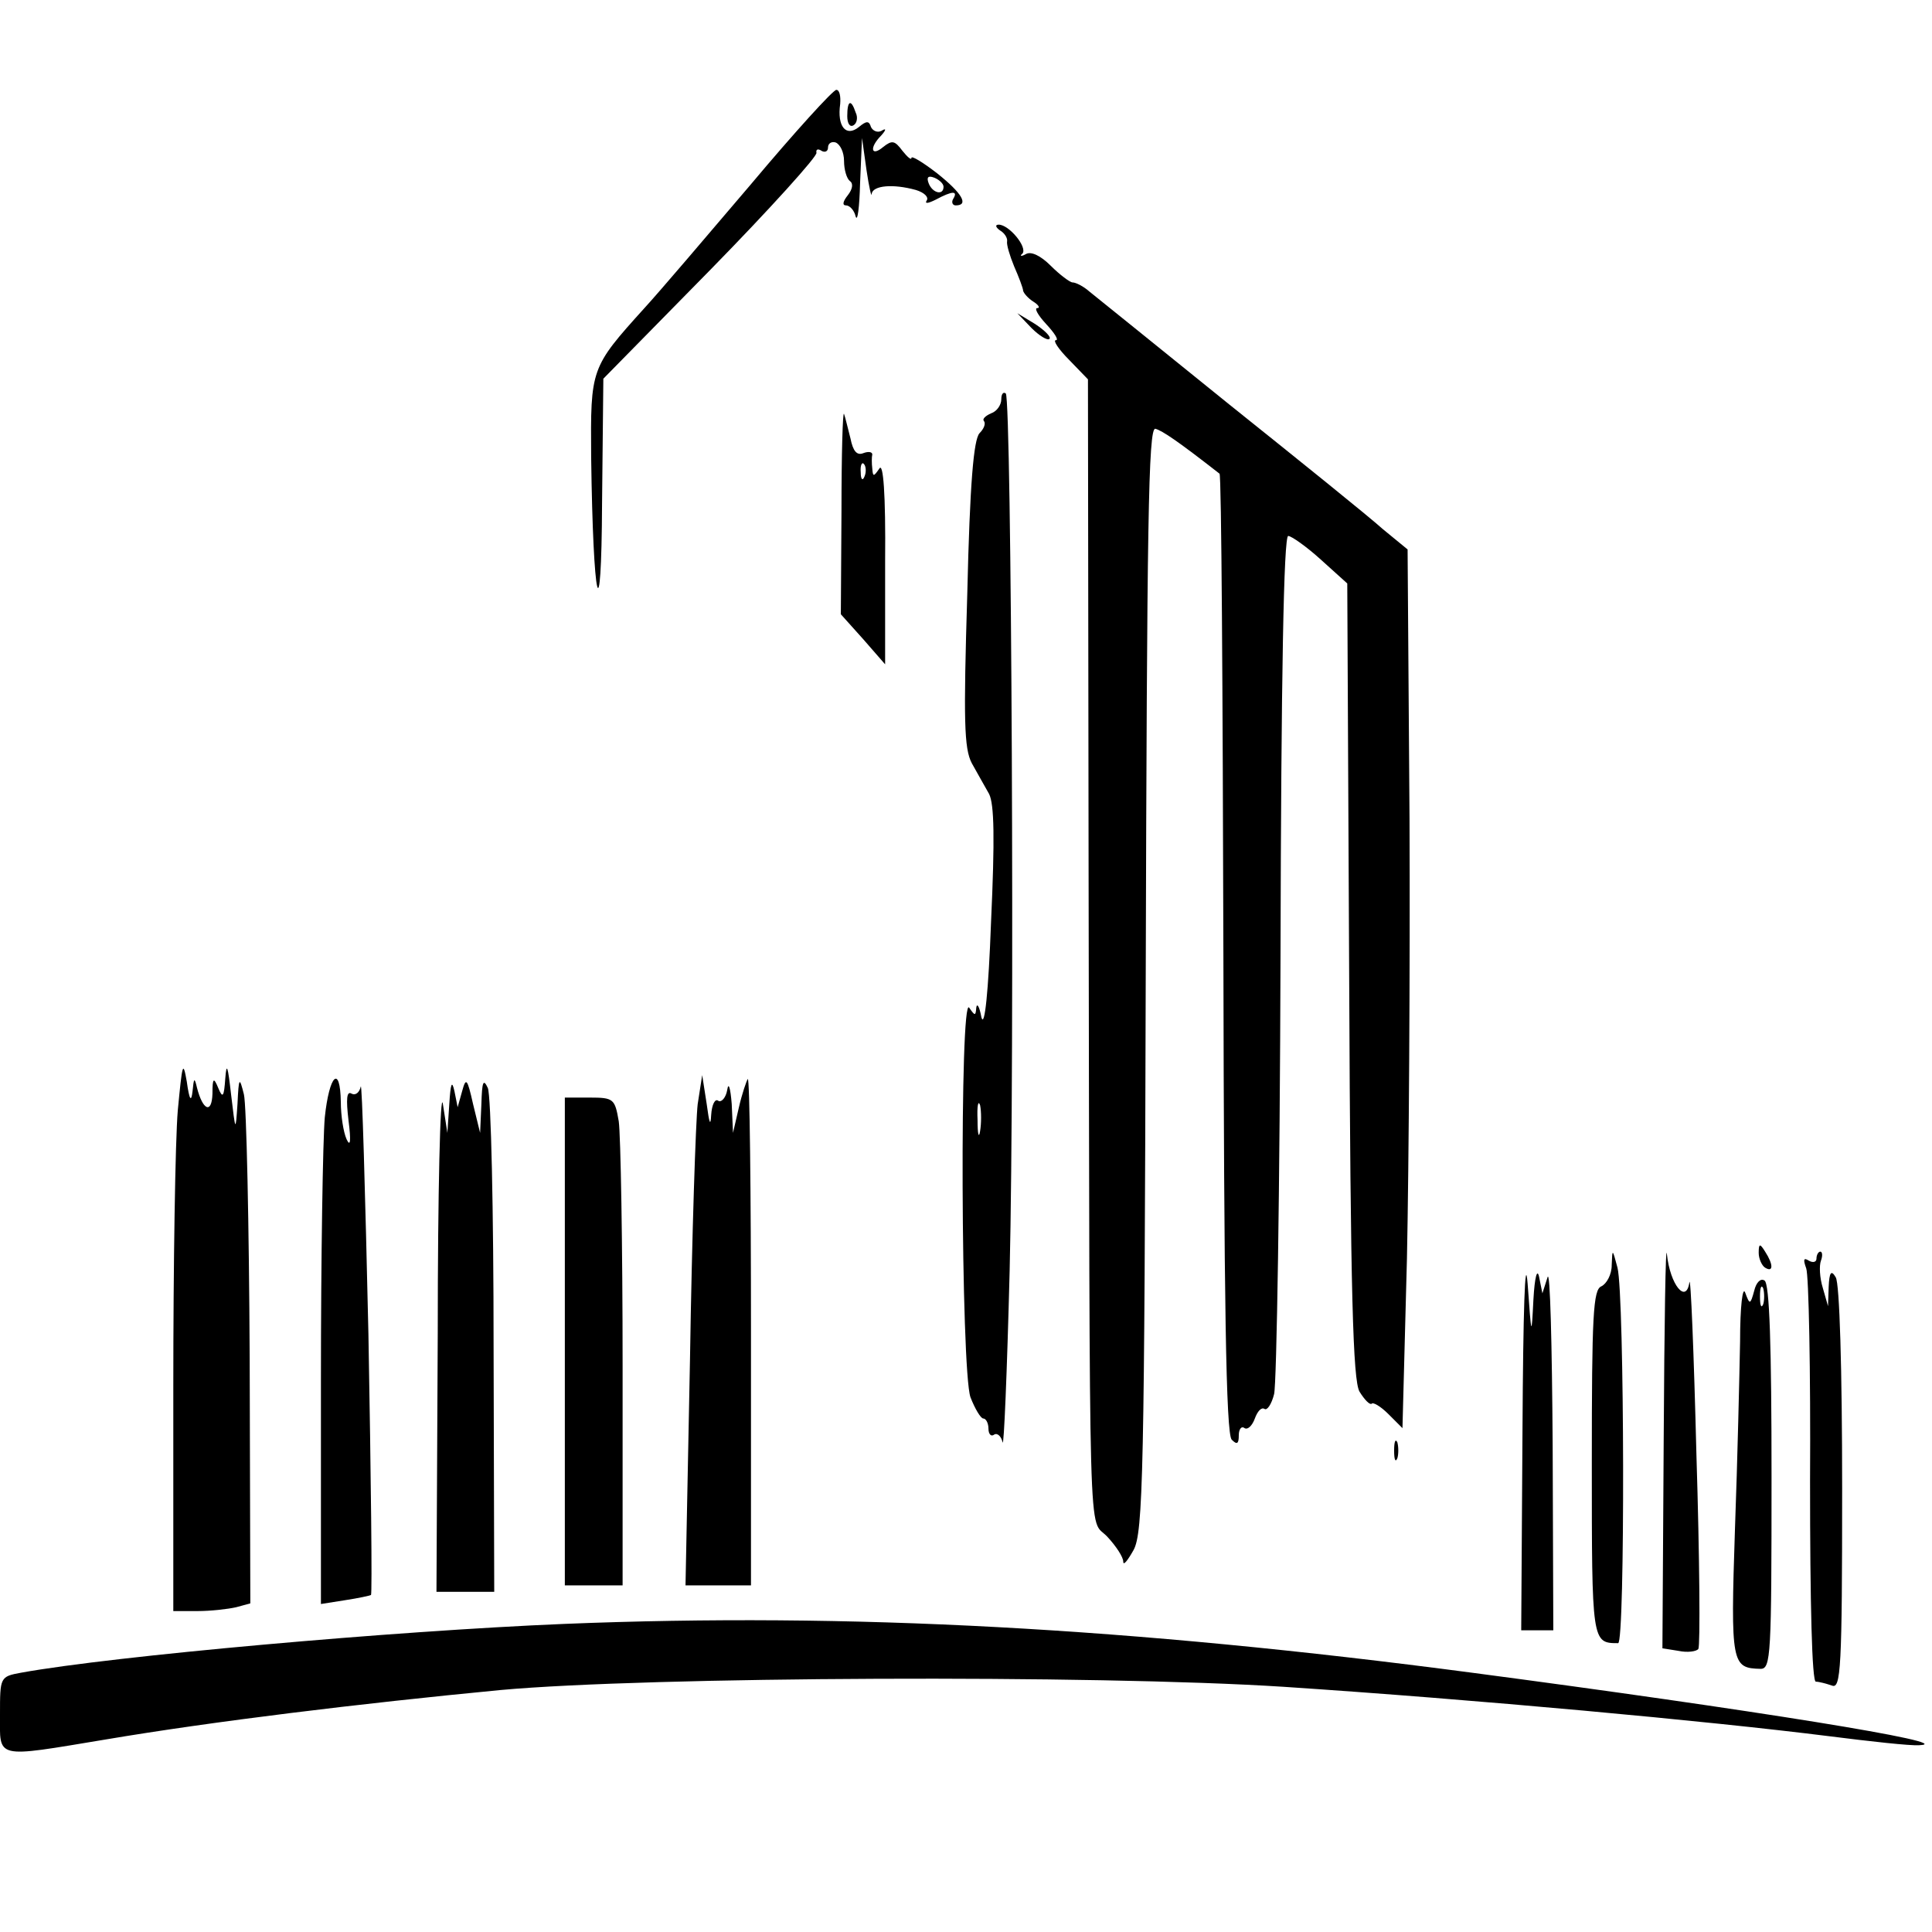 <?xml version="1.0" standalone="no"?>
<!DOCTYPE svg PUBLIC "-//W3C//DTD SVG 20010904//EN"
 "http://www.w3.org/TR/2001/REC-SVG-20010904/DTD/svg10.dtd">
<svg version="1.0" xmlns="http://www.w3.org/2000/svg"
 width="301pt" height="301pt" viewBox="0 0 301 301"
 preserveAspectRatio="xMidYMid meet">
<g transform="translate(0,301) scale(0.1,-0.1)"
fill="#000000" stroke="none">
<path d="M1170 2723 c-69 -81 -143 -168 -166 -193 -84 -93 -84 -94 -83 -232 3
-229 16 -283 17 -71 l2 193 168 171 c92 94 166 176 164 181 -1 5 2 7 8 3 5 -3
10 -1 10 5 0 7 6 10 12 8 7 -3 13 -15 13 -29 0 -13 4 -27 9 -31 6 -4 4 -13 -3
-22 -8 -10 -9 -16 -3 -16 6 0 13 -8 15 -17 3 -10 6 14 7 52 l3 70 7 -50 c4
-27 8 -44 8 -37 2 13 33 16 69 6 13 -4 20 -11 17 -16 -4 -6 2 -5 14 1 26 14
35 14 27 1 -3 -5 -1 -10 4 -10 21 0 10 19 -29 50 -22 17 -40 28 -40 24 0 -4
-6 1 -14 11 -12 16 -16 17 -30 6 -19 -16 -22 -1 -3 18 8 9 8 12 0 7 -6 -3 -13
0 -16 6 -3 10 -7 10 -19 0 -20 -16 -34 1 -29 36 1 12 -1 22 -6 22 -5 0 -65
-66 -133 -147z m300 -4 c0 -14 -17 -10 -23 5 -4 10 -1 13 9 9 7 -3 14 -9 14
-14z"/>
<path d="M1320 2829 c0 -11 4 -18 10 -14 5 3 7 12 3 20 -7 21 -13 19 -13 -6z"/>
<path d="M1558 2651 c7 -4 12 -12 11 -17 -1 -5 4 -22 11 -39 7 -16 14 -34 14
-38 1 -4 8 -12 16 -17 8 -5 11 -10 6 -10 -5 0 1 -11 14 -25 13 -14 20 -25 15
-25 -5 0 4 -14 21 -31 l29 -30 1 -772 c2 -1090 -1 -999 29 -1031 14 -15 25
-32 25 -39 0 -7 7 2 16 18 15 27 17 121 19 890 2 709 4 859 15 857 11 -3 36
-20 100 -70 3 -2 5 -339 6 -748 1 -540 4 -748 13 -757 8 -8 11 -7 11 7 0 9 4
15 9 11 5 -3 12 4 16 15 4 11 10 18 15 15 4 -3 11 7 15 23 4 15 9 322 10 682
1 438 5 655 12 655 5 0 29 -17 51 -37 l41 -37 3 -618 c2 -492 6 -623 16 -641
8 -13 16 -21 19 -19 2 3 14 -4 26 -16 l22 -22 7 265 c3 146 5 454 4 684 l-3
420 -39 32 c-21 19 -129 106 -239 194 -110 89 -208 168 -218 176 -9 8 -21 14
-26 14 -4 0 -20 12 -34 26 -16 16 -31 23 -39 18 -7 -4 -10 -3 -5 1 8 10 -21
45 -37 45 -6 0 -5 -4 2 -9z"/>
<path d="M1607 2499 c12 -12 25 -20 28 -17 3 3 -7 13 -22 23 l-28 17 22 -23z"/>
<path d="M1560 2388 c0 -9 -7 -19 -16 -22 -9 -4 -14 -9 -11 -12 3 -4 0 -12 -7
-19 -9 -10 -15 -77 -19 -250 -6 -198 -5 -241 7 -264 8 -14 20 -36 27 -48 8
-16 9 -69 3 -200 -4 -108 -10 -166 -15 -148 -3 17 -7 23 -8 15 -1 -13 -2 -13
-11 0 -15 23 -13 -565 2 -607 7 -18 16 -33 20 -33 4 0 8 -7 8 -16 0 -8 4 -13
9 -9 5 3 11 -3 13 -12 2 -10 7 110 11 267 8 333 3 1357 -6 1367 -4 3 -7 -1 -7
-9z m-33 -1140 c-2 -13 -4 -5 -4 17 -1 22 1 32 4 23 2 -10 2 -28 0 -40z"/>
<path d="M1311 2214 l-1 -161 35 -39 34 -39 0 160 c1 107 -3 155 -9 145 -9
-13 -10 -13 -11 0 -1 8 -1 18 0 22 0 4 -6 5 -14 2 -10 -4 -16 3 -20 23 -4 15
-8 33 -10 38 -2 6 -4 -62 -4 -151z m36 54 c-3 -8 -6 -5 -6 6 -1 11 2 17 5 13
3 -3 4 -12 1 -19z"/>
<path d="M277 1280 c-4 -47 -7 -241 -7 -432 l0 -348 38 0 c20 0 47 3 60 6 l22
6 -1 382 c-1 209 -5 395 -9 411 -7 28 -8 27 -10 -15 -3 -44 -3 -44 -10 15 -5
44 -7 51 -9 25 -2 -29 -4 -32 -11 -15 -7 17 -9 16 -9 -9 -1 -32 -15 -26 -24 9
-4 17 -5 16 -7 -5 -2 -18 -5 -14 -9 15 -6 34 -7 28 -14 -45z"/>
<path d="M506 1269 c-3 -34 -6 -218 -6 -410 l0 -348 38 6 c20 3 38 7 40 8 2 2
0 184 -4 406 -5 222 -10 396 -12 386 -2 -9 -8 -14 -14 -11 -8 5 -9 -8 -5 -42
4 -31 3 -42 -3 -29 -5 11 -9 37 -9 58 -1 59 -18 43 -25 -24z"/>
<path d="M682 933 l-2 -403 45 0 45 0 -1 383 c0 210 -4 391 -9 402 -7 15 -9
10 -10 -25 l-2 -45 -11 45 c-9 40 -11 42 -17 20 l-7 -25 -5 25 c-4 18 -6 12
-8 -20 l-3 -45 -7 45 c-4 25 -8 -136 -8 -357z"/>
<path d="M1087 1290 c-3 -25 -9 -204 -12 -397 l-7 -353 51 0 51 0 0 397 c0
218 -2 394 -5 392 -2 -3 -9 -23 -14 -45 l-9 -39 -2 45 c-2 25 -5 35 -7 22 -2
-12 -9 -20 -14 -17 -5 4 -10 -6 -11 -22 -1 -19 -3 -13 -7 17 l-7 45 -7 -45z"/>
<path d="M880 920 l0 -380 45 0 45 0 0 343 c0 188 -3 359 -6 380 -6 35 -8 37
-45 37 l-39 0 0 -380z"/>
<path d="M2372 783 l-2 -313 25 0 25 0 -1 288 c-1 158 -4 276 -8 262 l-8 -25
-5 25 c-3 15 -7 1 -9 -35 -3 -59 -3 -58 -9 25 -4 50 -7 -43 -8 -227z"/>
<path d="M2592 769 l-2 -327 25 -4 c14 -3 28 -1 31 3 3 5 2 141 -3 302 -4 160
-9 282 -11 269 -5 -34 -30 -4 -35 44 -2 21 -4 -108 -5 -287z"/>
<path d="M2740 1058 c0 -9 5 -20 10 -23 13 -8 13 5 0 25 -8 13 -10 13 -10 -2z"/>
<path d="M2511 1039 c0 -15 -8 -29 -16 -33 -13 -5 -15 -45 -15 -275 0 -280 0
-281 41 -281 11 0 10 541 -1 585 -8 30 -8 30 -9 4z"/>
<path d="M2830 1049 c0 -5 -5 -7 -12 -3 -8 5 -9 2 -4 -12 4 -10 7 -160 6 -331
0 -193 3 -313 9 -313 5 0 16 -3 25 -6 14 -6 16 26 16 307 0 186 -4 320 -10
329 -7 12 -10 8 -11 -15 l-1 -30 -8 28 c-5 16 -6 35 -3 43 3 8 2 14 -1 14 -3
0 -6 -5 -6 -11z"/>
<path d="M2733 999 c-6 -22 -7 -22 -14 -3 -4 11 -8 -21 -8 -76 -1 -52 -4 -184
-8 -293 -7 -210 -5 -216 40 -217 16 0 17 21 17 299 0 202 -3 302 -11 306 -6 4
-13 -3 -16 -16z m14 -21 c-3 -7 -5 -2 -5 12 0 14 2 19 5 13 2 -7 2 -19 0 -25z"/>
<path d="M2172 750 c0 -14 2 -19 5 -12 2 6 2 18 0 25 -3 6 -5 1 -5 -13z"/>
<path d="M879 480 c-266 -11 -703 -50 -846 -76 -33 -6 -33 -7 -33 -65 0 -70
-10 -68 165 -39 166 28 396 56 615 77 231 21 926 24 1220 5 301 -20 659 -53
850 -77 63 -8 126 -15 140 -14 66 3 -265 56 -697 113 -531 70 -969 94 -1414
76z"/>
</g>
</svg>
